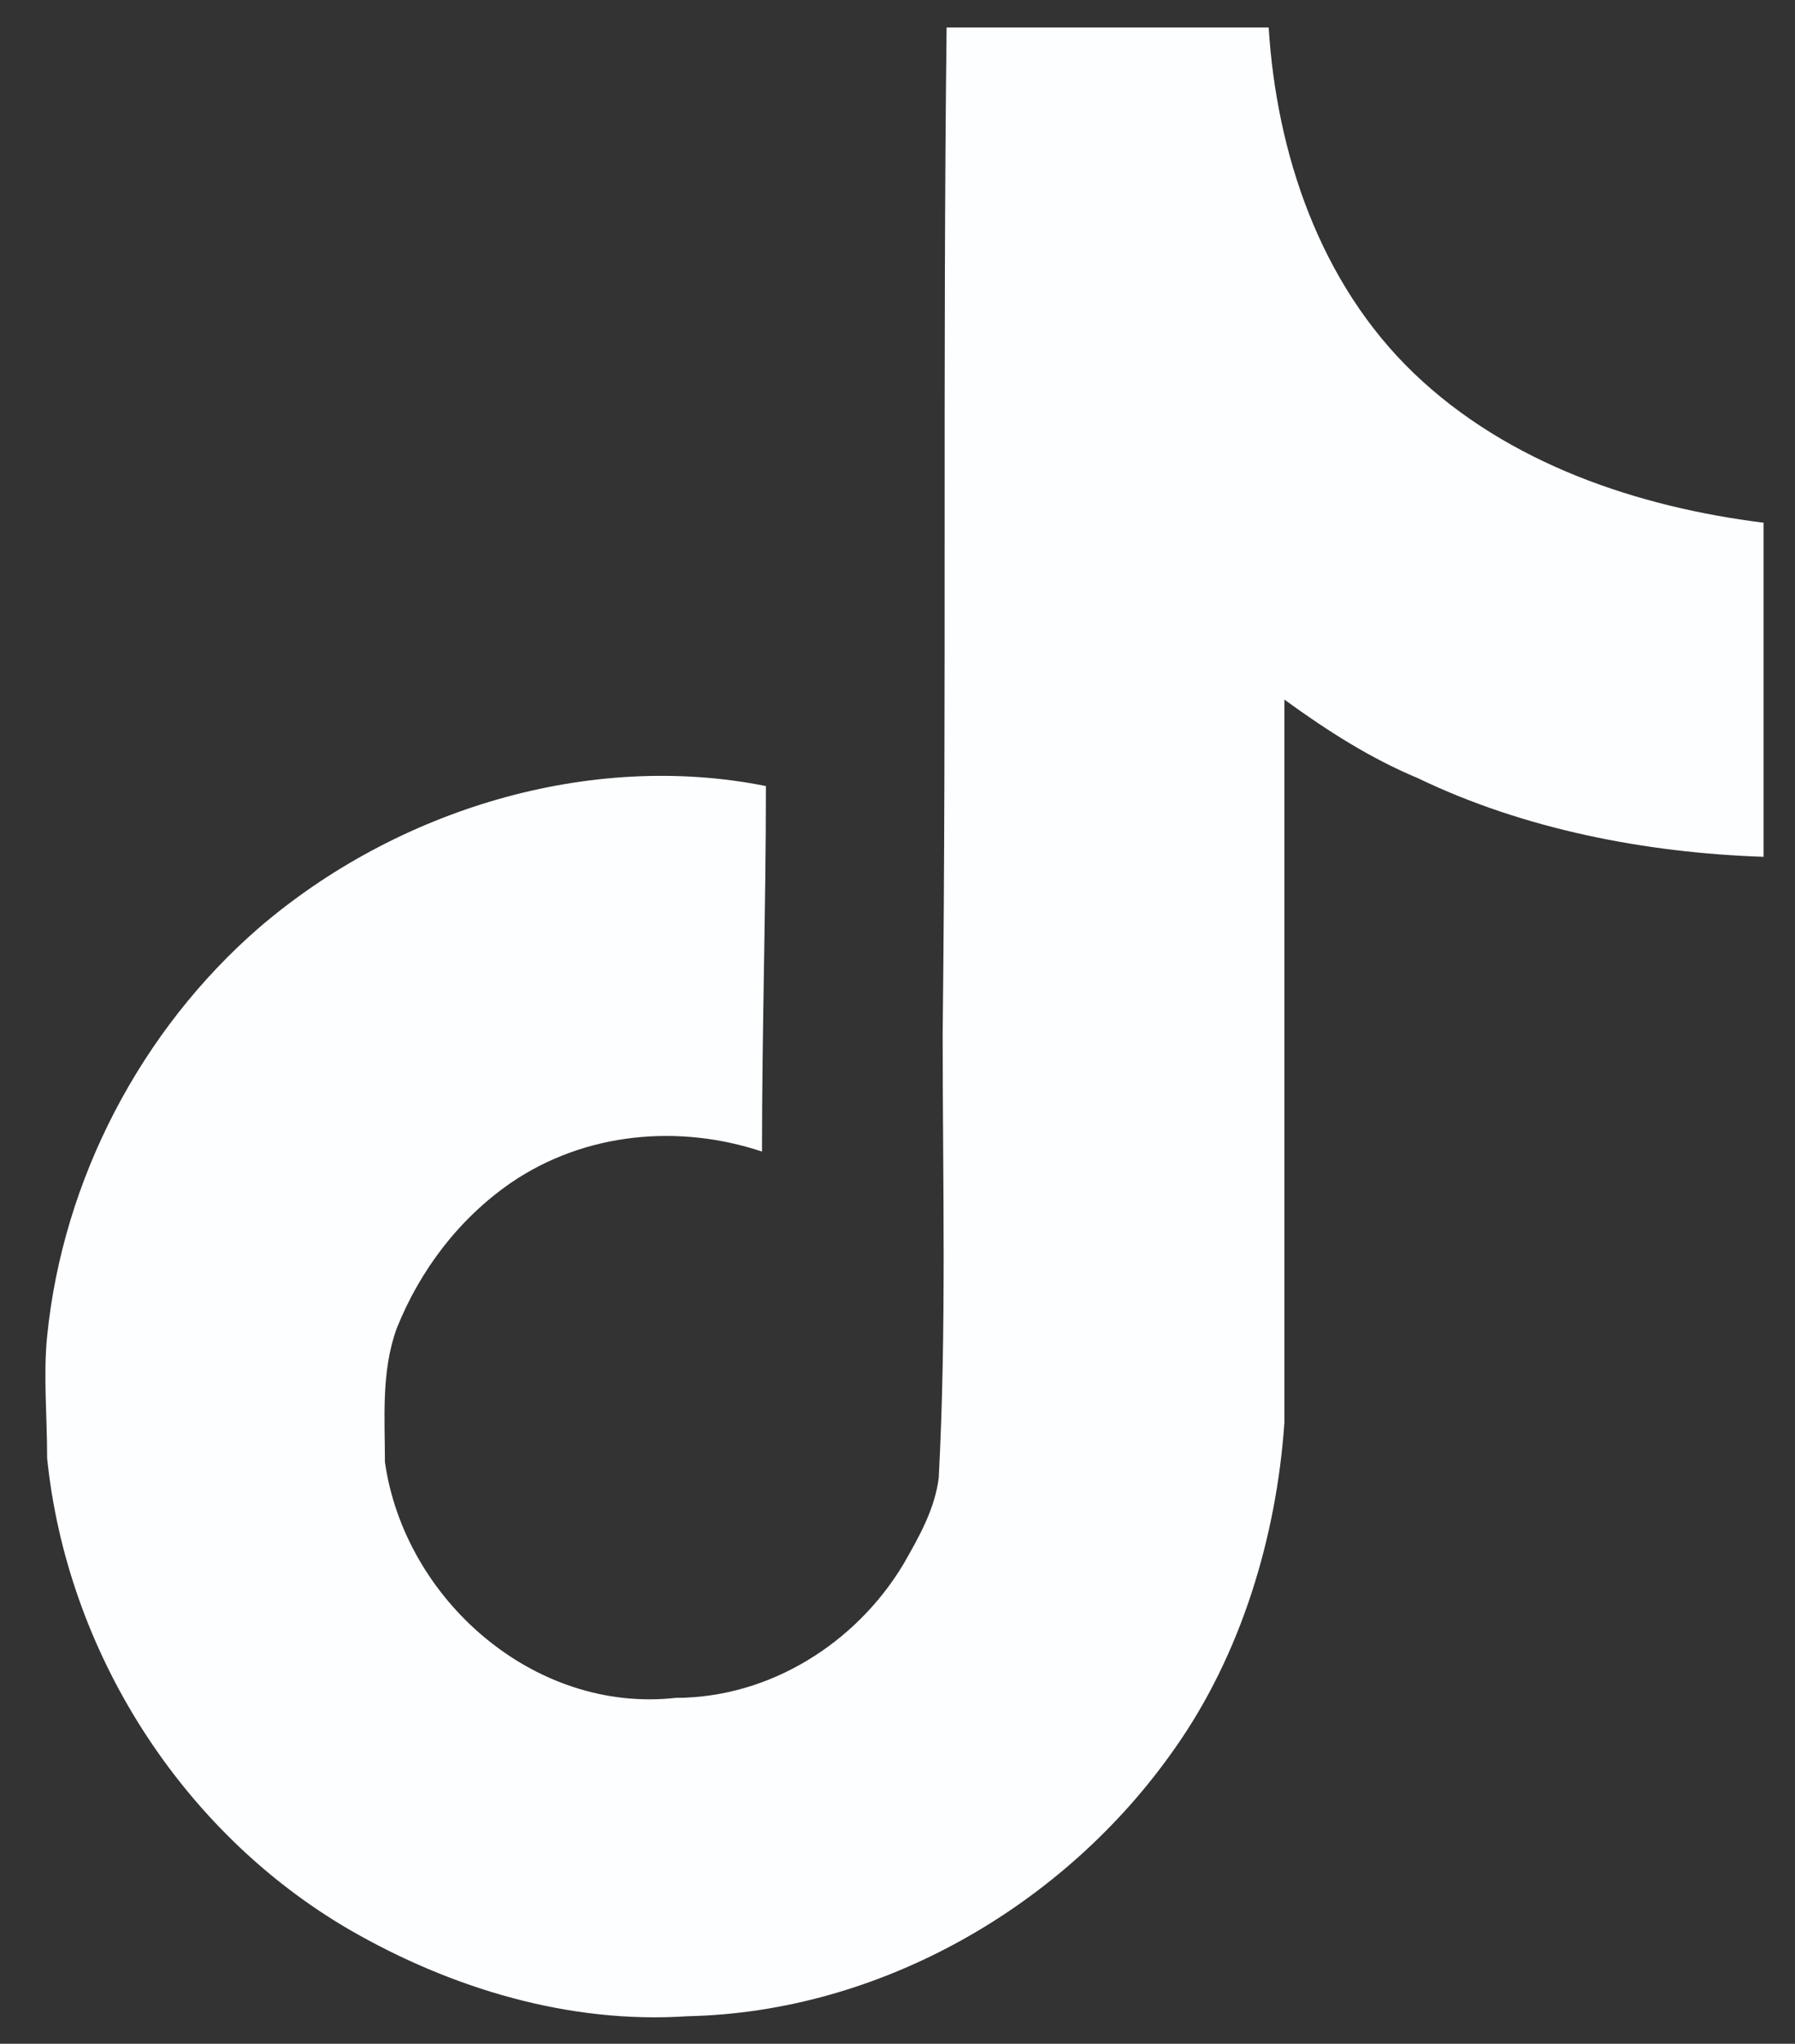 <?xml version="1.0" encoding="utf-8"?>
<!-- Generator: Adobe Illustrator 25.0.1, SVG Export Plug-In . SVG Version: 6.00 Build 0)  -->
<svg version="1.1" id="lni_lni-envelope" xmlns="http://www.w3.org/2000/svg" xmlns:xlink="http://www.w3.org/1999/xlink" x="0px"
	 y="0px" viewBox="0 0 45.7 52" style="enable-background:new 0 0 45.7 52;" xml:space="preserve">
<rect x="0" y="0" width="45.7" height="52" fill="#333333" stroke="none"/>
<style type="text/css">
	.st0{fill:#FDFEFF;}
</style>
<g>
	<path class="st0" d="M24.1,0.7c2.8,0,5.5,0,8.2,0c0.2,3.2,1.3,6.5,3.7,8.8c2.4,2.3,5.7,3.4,8.9,3.8v8.5c-3-0.1-6.1-0.7-8.8-2
		c-1.2-0.5-2.3-1.2-3.4-2c0,6.1,0,12.3,0,18.4c-0.2,2.9-1.1,5.9-2.8,8.3c-2.8,4-7.5,6.7-12.4,6.8c-3,0.2-6-0.7-8.6-2.2
		c-4.3-2.5-7.2-7.1-7.7-12c0-1.1-0.1-2.1,0-3.1c0.4-4,2.4-7.8,5.4-10.4c3.5-3,8.4-4.5,12.9-3.6c0,3.1-0.1,6.2-0.1,9.3
		c-2.1-0.7-4.5-0.5-6.4,0.8c-1.3,0.9-2.3,2.2-2.9,3.7c-0.4,1.1-0.3,2.3-0.3,3.4c0.5,3.5,3.8,6.4,7.4,6c2.4,0,4.6-1.4,5.8-3.4
		c0.4-0.7,0.8-1.4,0.9-2.2c0.2-3.8,0.1-7.5,0.1-11.3C24.1,17.7,24,9.2,24.1,0.7z"/>
</g>
</svg>
